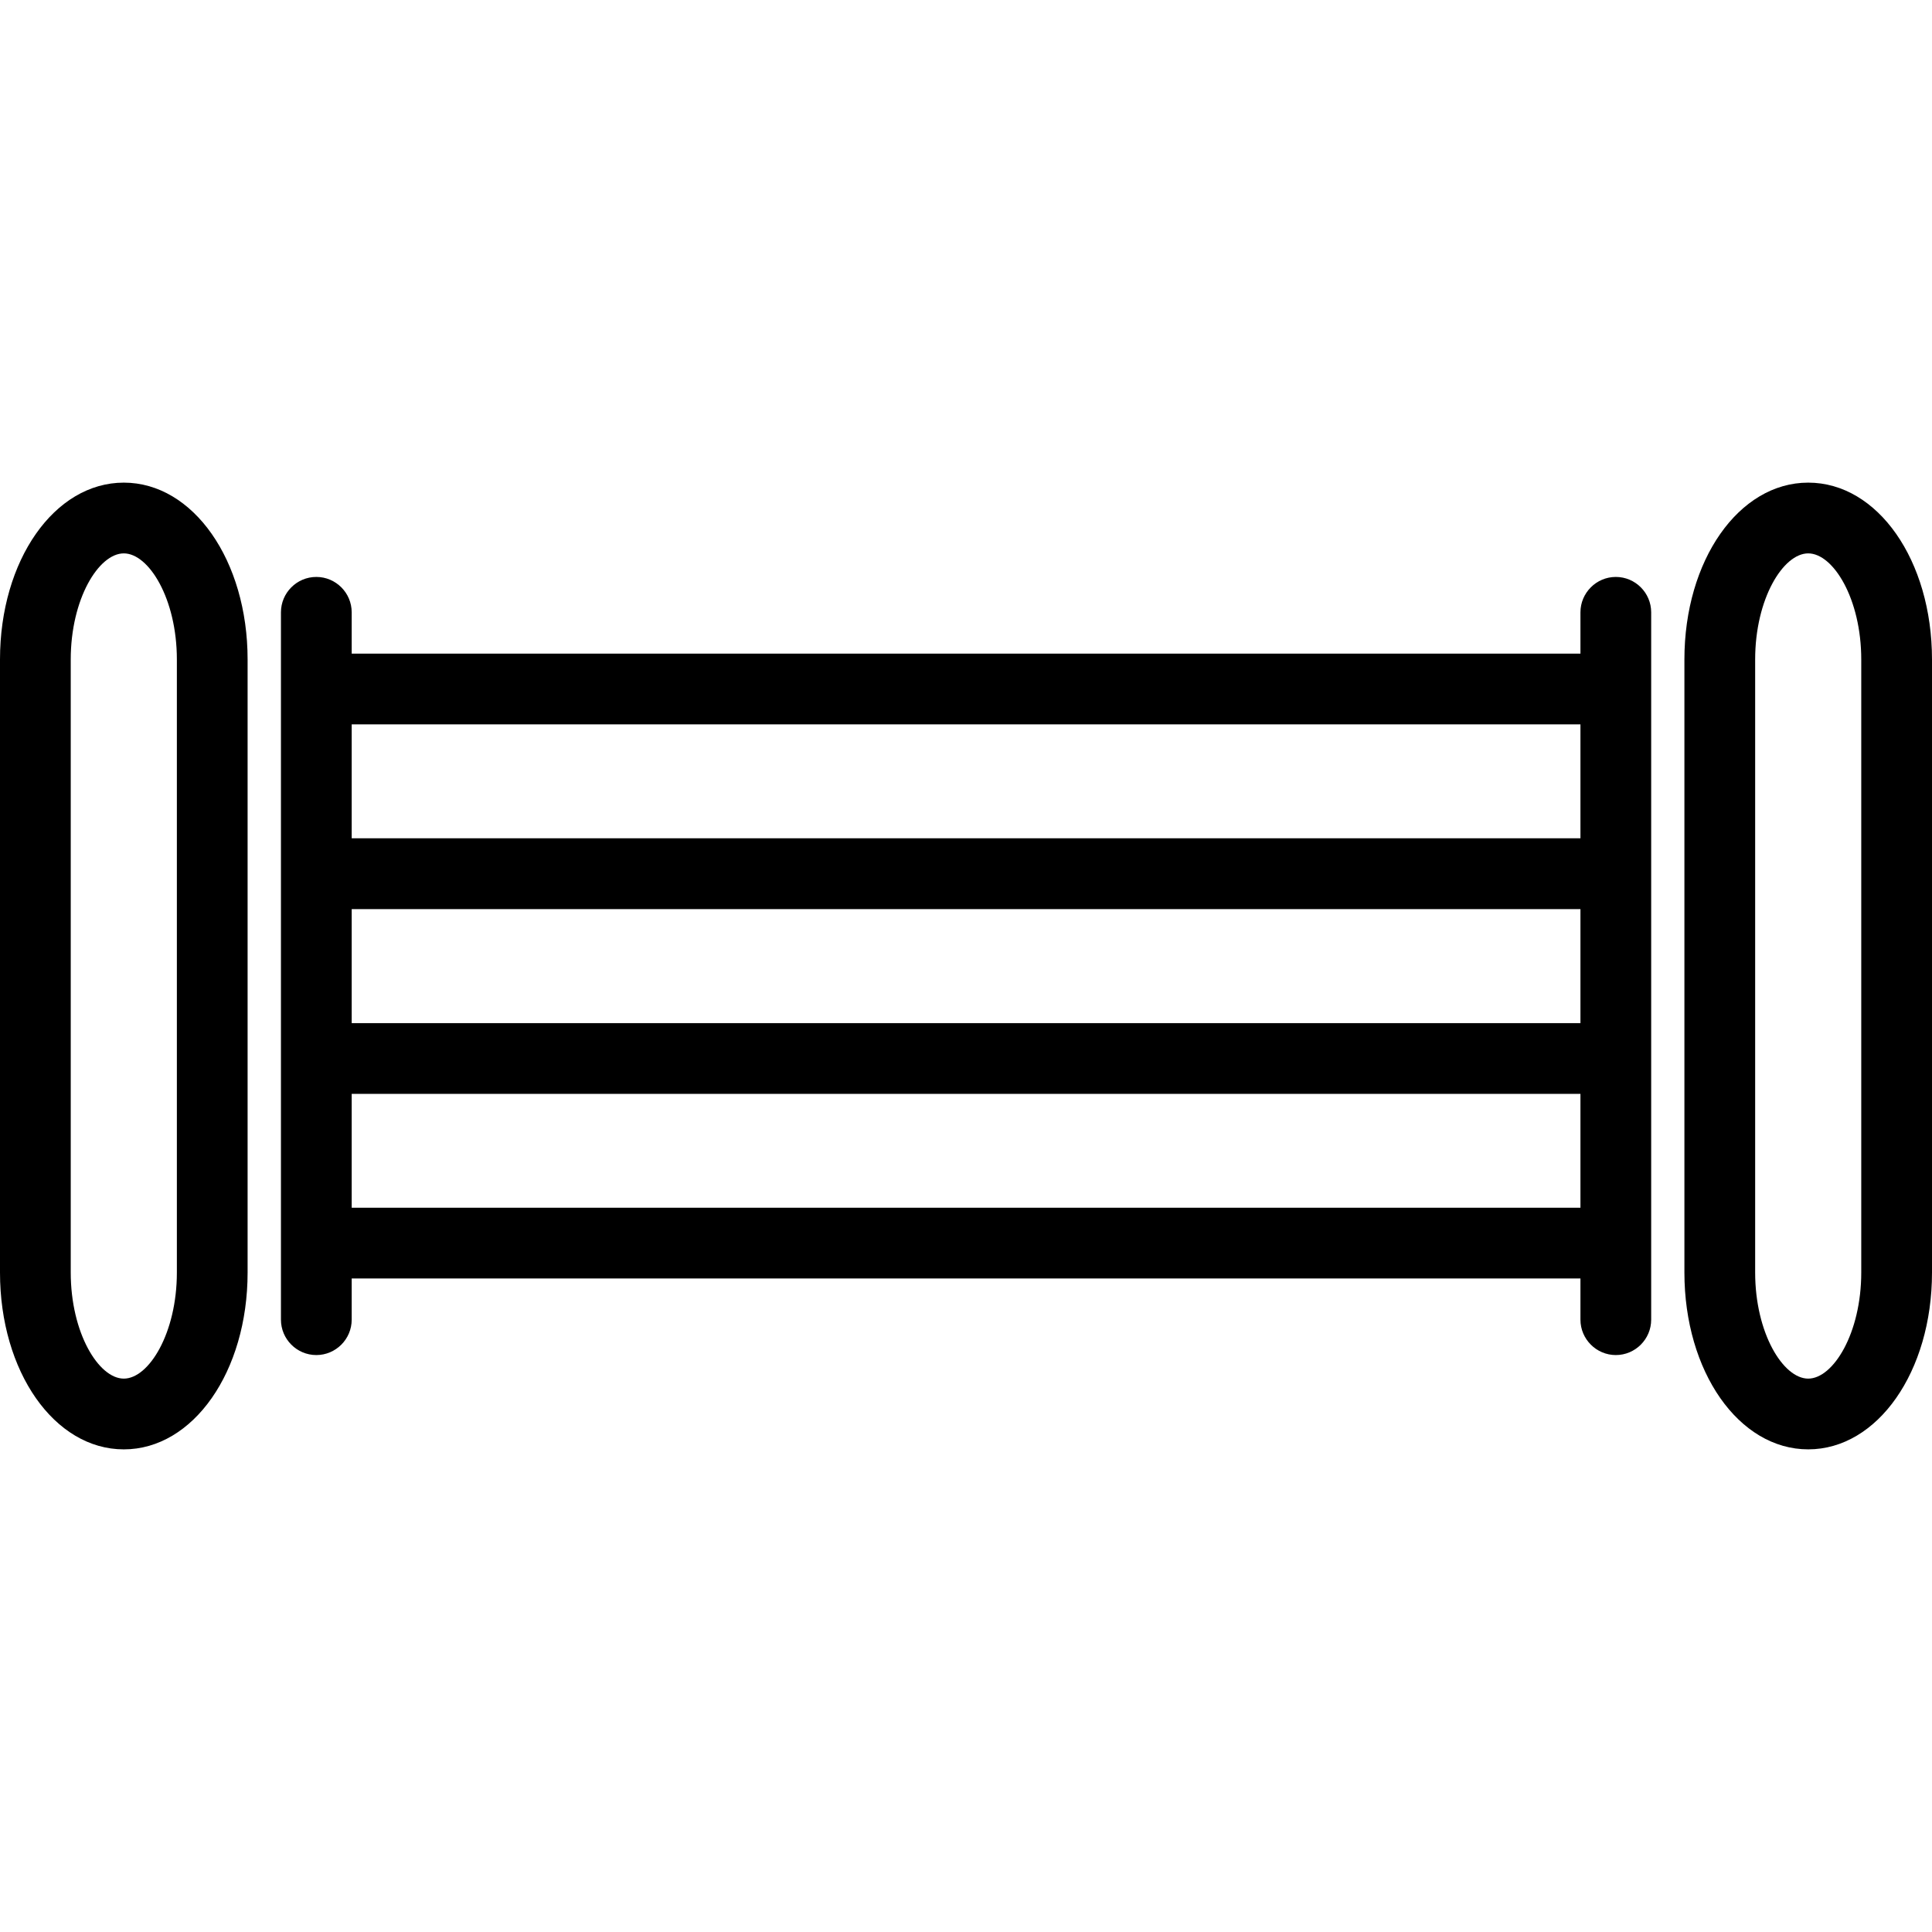 <?xml version="1.0" encoding="iso-8859-1"?>
<!-- Uploaded to: SVG Repo, www.svgrepo.com, Generator: SVG Repo Mixer Tools -->
<!DOCTYPE svg PUBLIC "-//W3C//DTD SVG 1.1//EN" "http://www.w3.org/Graphics/SVG/1.1/DTD/svg11.dtd">
<svg fill="#000000" version="1.1" id="Capa_1" xmlns="http://www.w3.org/2000/svg" xmlns:xlink="http://www.w3.org/1999/xlink" 
	 width="800px" height="800px" viewBox="0 0 153.036 153.036"
	 xml:space="preserve">
<g>
	<path d="M9.807,38.23C4.307,38.23,0,44.389,0,52.239v48.559c0,7.846,4.307,14.008,9.807,14.008c5.496,0,9.806-6.162,9.806-14.008
		V52.239C19.613,44.389,15.303,38.23,9.807,38.23z M14.01,100.797c0,4.805-2.22,8.405-4.203,8.405c-1.984,0-4.204-3.601-4.204-8.405
		V52.239c0-4.807,2.219-8.405,4.204-8.405c1.982,0,4.203,3.598,4.203,8.405V100.797z M143.23,38.23c-5.5,0-9.806,6.159-9.806,14.008
		v48.559c0,7.846,4.306,14.008,9.806,14.008c5.496,0,9.806-6.162,9.806-14.008V52.239C153.036,44.389,148.74,38.23,143.23,38.23z
		 M147.432,100.797c0,4.805-2.217,8.405-4.202,8.405c-1.984,0-4.202-3.601-4.202-8.405V52.239c0-4.807,2.218-8.405,4.202-8.405
		c1.985,0,4.202,3.598,4.202,8.405V100.797z M127.991,45.7c-1.542,0-2.802,1.261-2.802,2.802v3.272H27.858v-3.272
		c0-1.541-1.256-2.802-2.802-2.802s-2.802,1.261-2.802,2.802v56.032c0,1.539,1.256,2.802,2.802,2.802s2.802-1.263,2.802-2.802
		v-3.266h97.331v3.266c0,1.539,1.26,2.802,2.802,2.802c1.545,0,2.801-1.263,2.801-2.802V48.501
		C130.792,46.961,129.536,45.7,127.991,45.7z M125.189,95.665H27.858v-9.019h97.331V95.665z M125.189,81.043H27.858v-9.029h97.331
		V81.043z M125.189,66.403H27.858v-9.026h97.331V66.403z"/>
</g>
</svg>